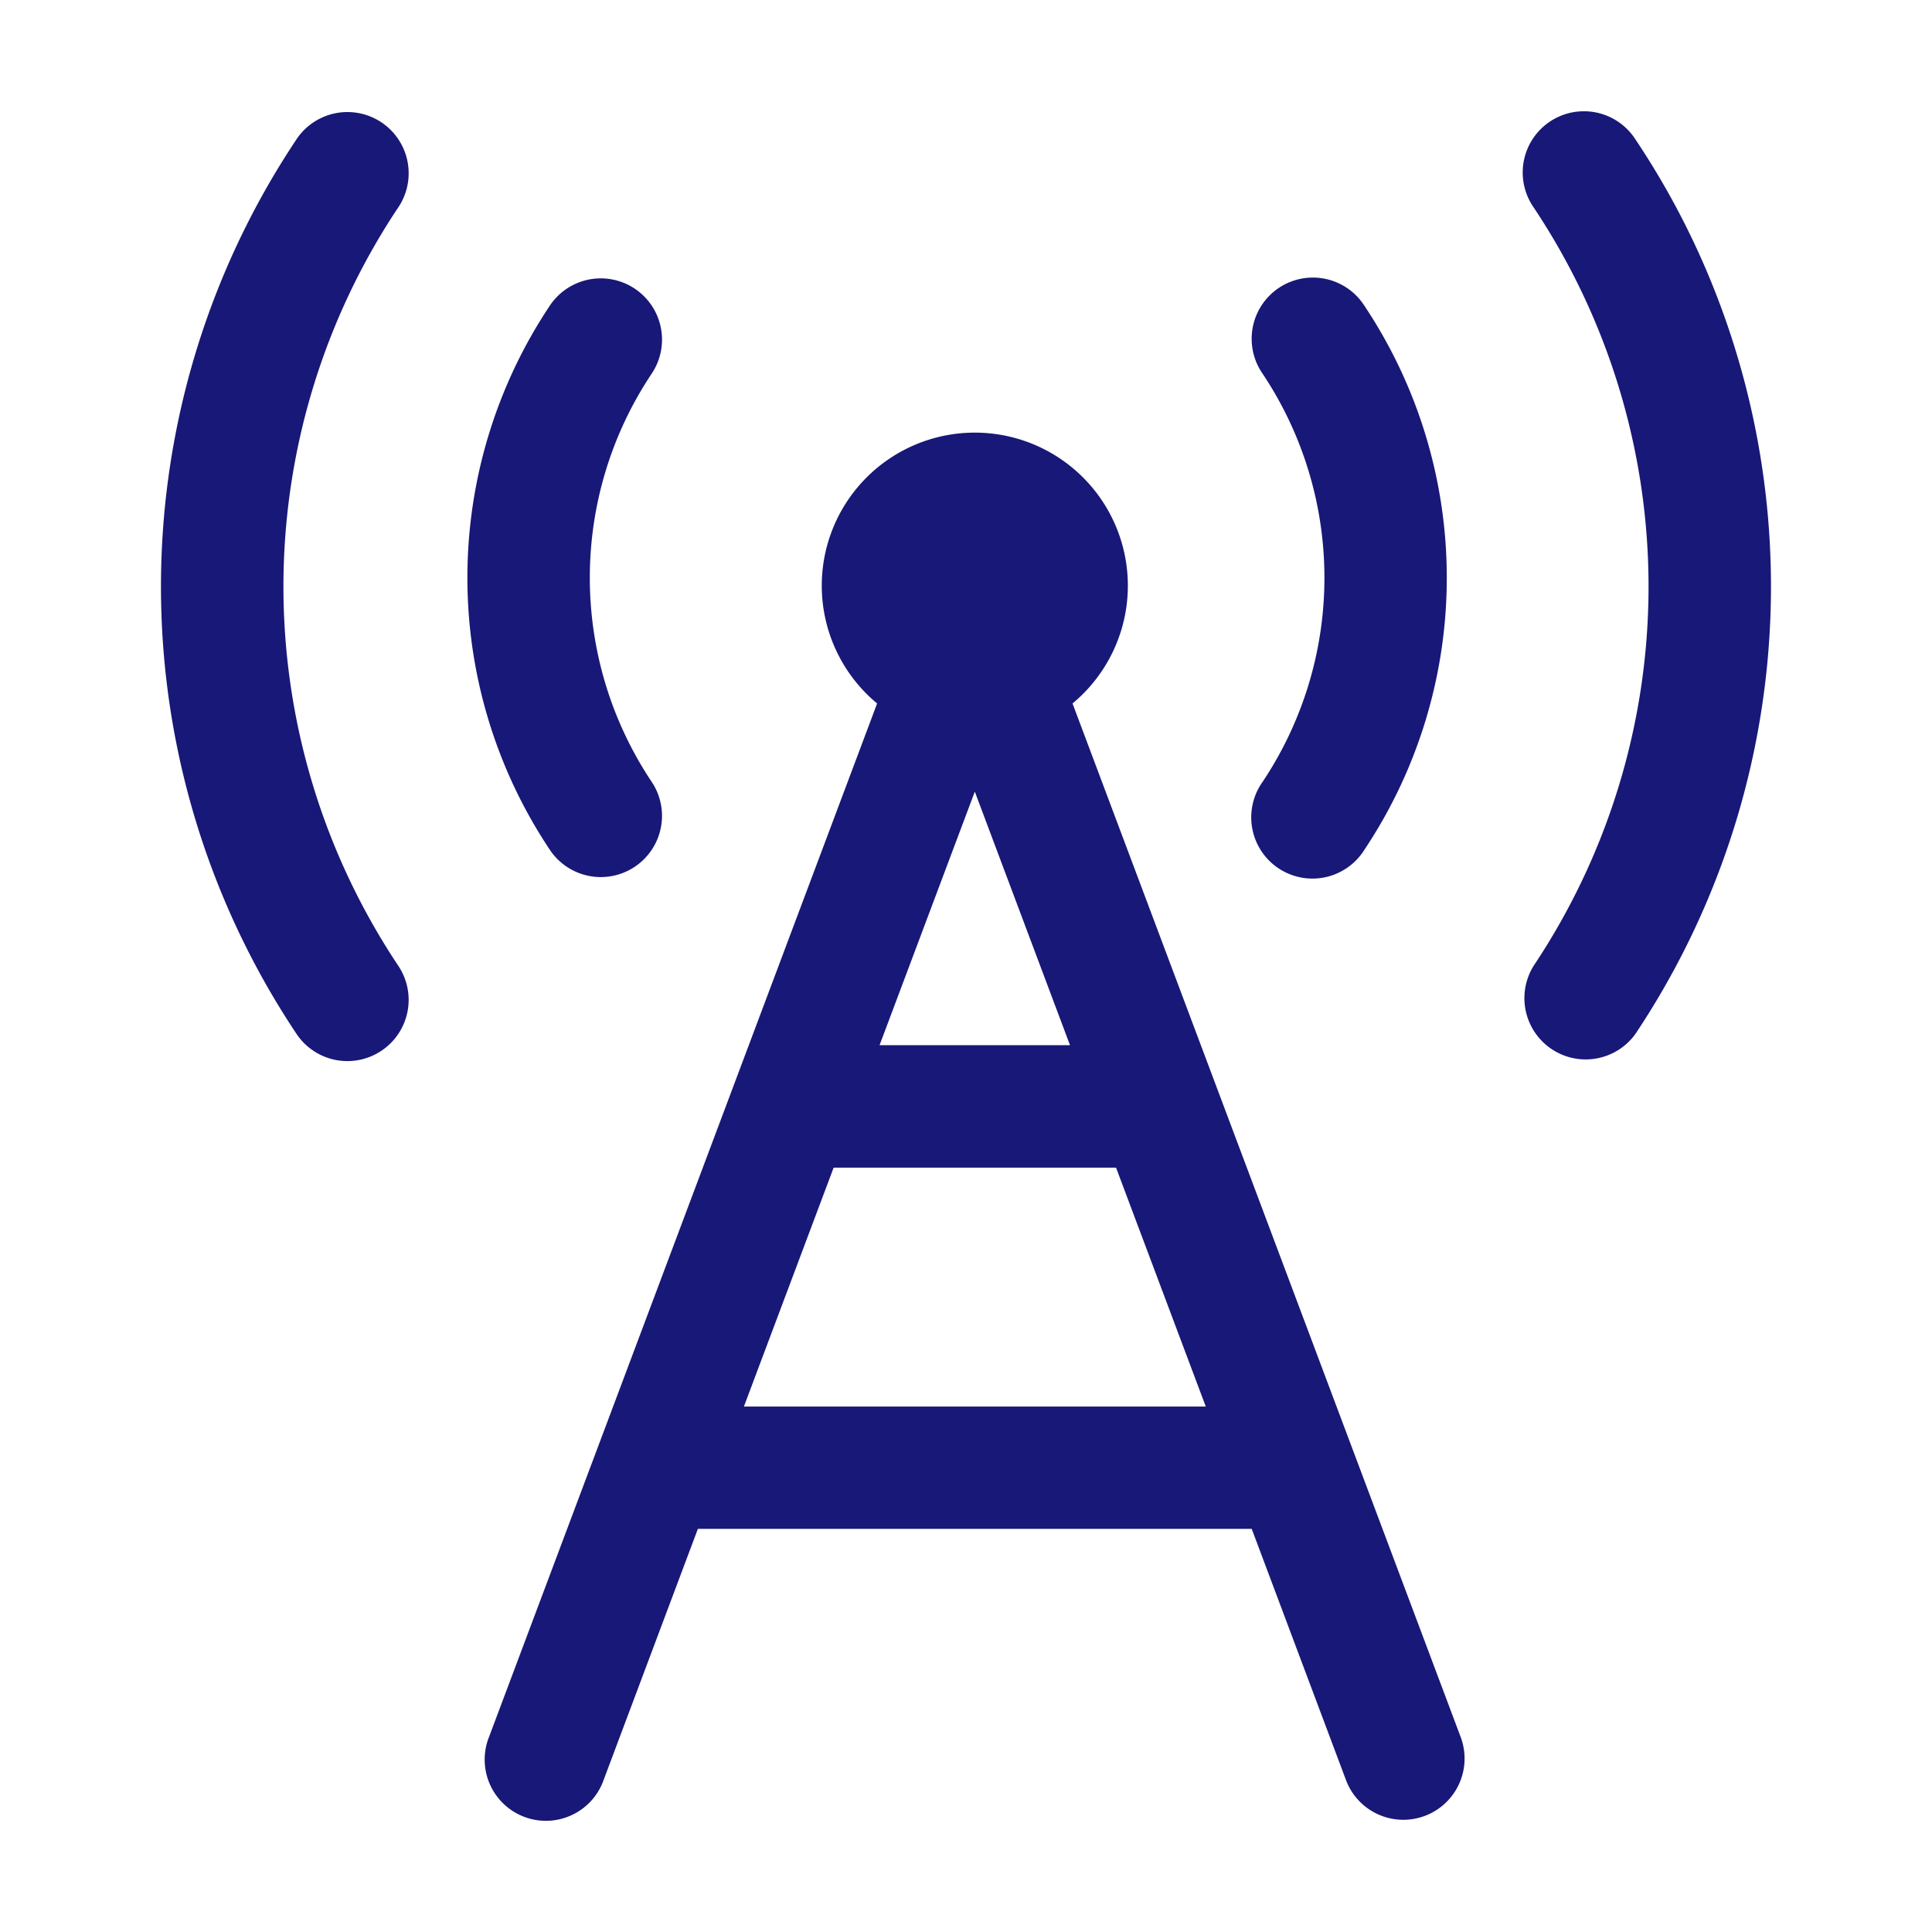 <svg id="图层_1" data-name="图层 1" xmlns="http://www.w3.org/2000/svg" viewBox="0 0 120 120"><defs><style>.cls-1{fill:#181878;}</style></defs><title>首页icon SVG</title><path class="cls-1" d="M66.616,43.694a9.506,9.506,0,1,0-12.137,0L30.373,107.888a3.8,3.8,0,1,0,7.068,2.807q.026-.066.05-.134l5.855-15.6h34.4l5.855,15.6a3.8,3.8,0,1,0,7.125-2.669l-24.11-64.2ZM66.46,64.919H54.631L60.547,49.17ZM46.205,87.364l5.574-14.84h17.54l5.574,14.84Zm32.22-38.806a3.8,3.8,0,0,0,6.188,4.42q.064-.09.124-.184a30.453,30.453,0,0,0,0-33.817,3.8,3.8,0,0,0-6.384,4.131q.035.055.073.108a22.843,22.843,0,0,1,0,25.342ZM34.156,52.79a3.8,3.8,0,0,0,6.319-4.232h0a22.831,22.831,0,0,1,0-25.346,3.8,3.8,0,1,0-6.319-4.236,30.448,30.448,0,0,0,0,33.814ZM24.741,12.877a3.8,3.8,0,1,0-6.323-4.228,50.053,50.053,0,0,0,0,55.57,3.8,3.8,0,0,0,5.262,1.052l.015-.01a3.8,3.8,0,0,0,1.043-5.275l0,0a42.452,42.452,0,0,1,0-47.106ZM106.2,17.3a49.545,49.545,0,0,0-4.623-8.646,3.8,3.8,0,0,0-6.393,4.118c.024.037.048.074.073.11a42.434,42.434,0,0,1,0,47.106,3.806,3.806,0,0,0,6.319,4.236A50.072,50.072,0,0,0,106.2,17.3Z"/></svg>